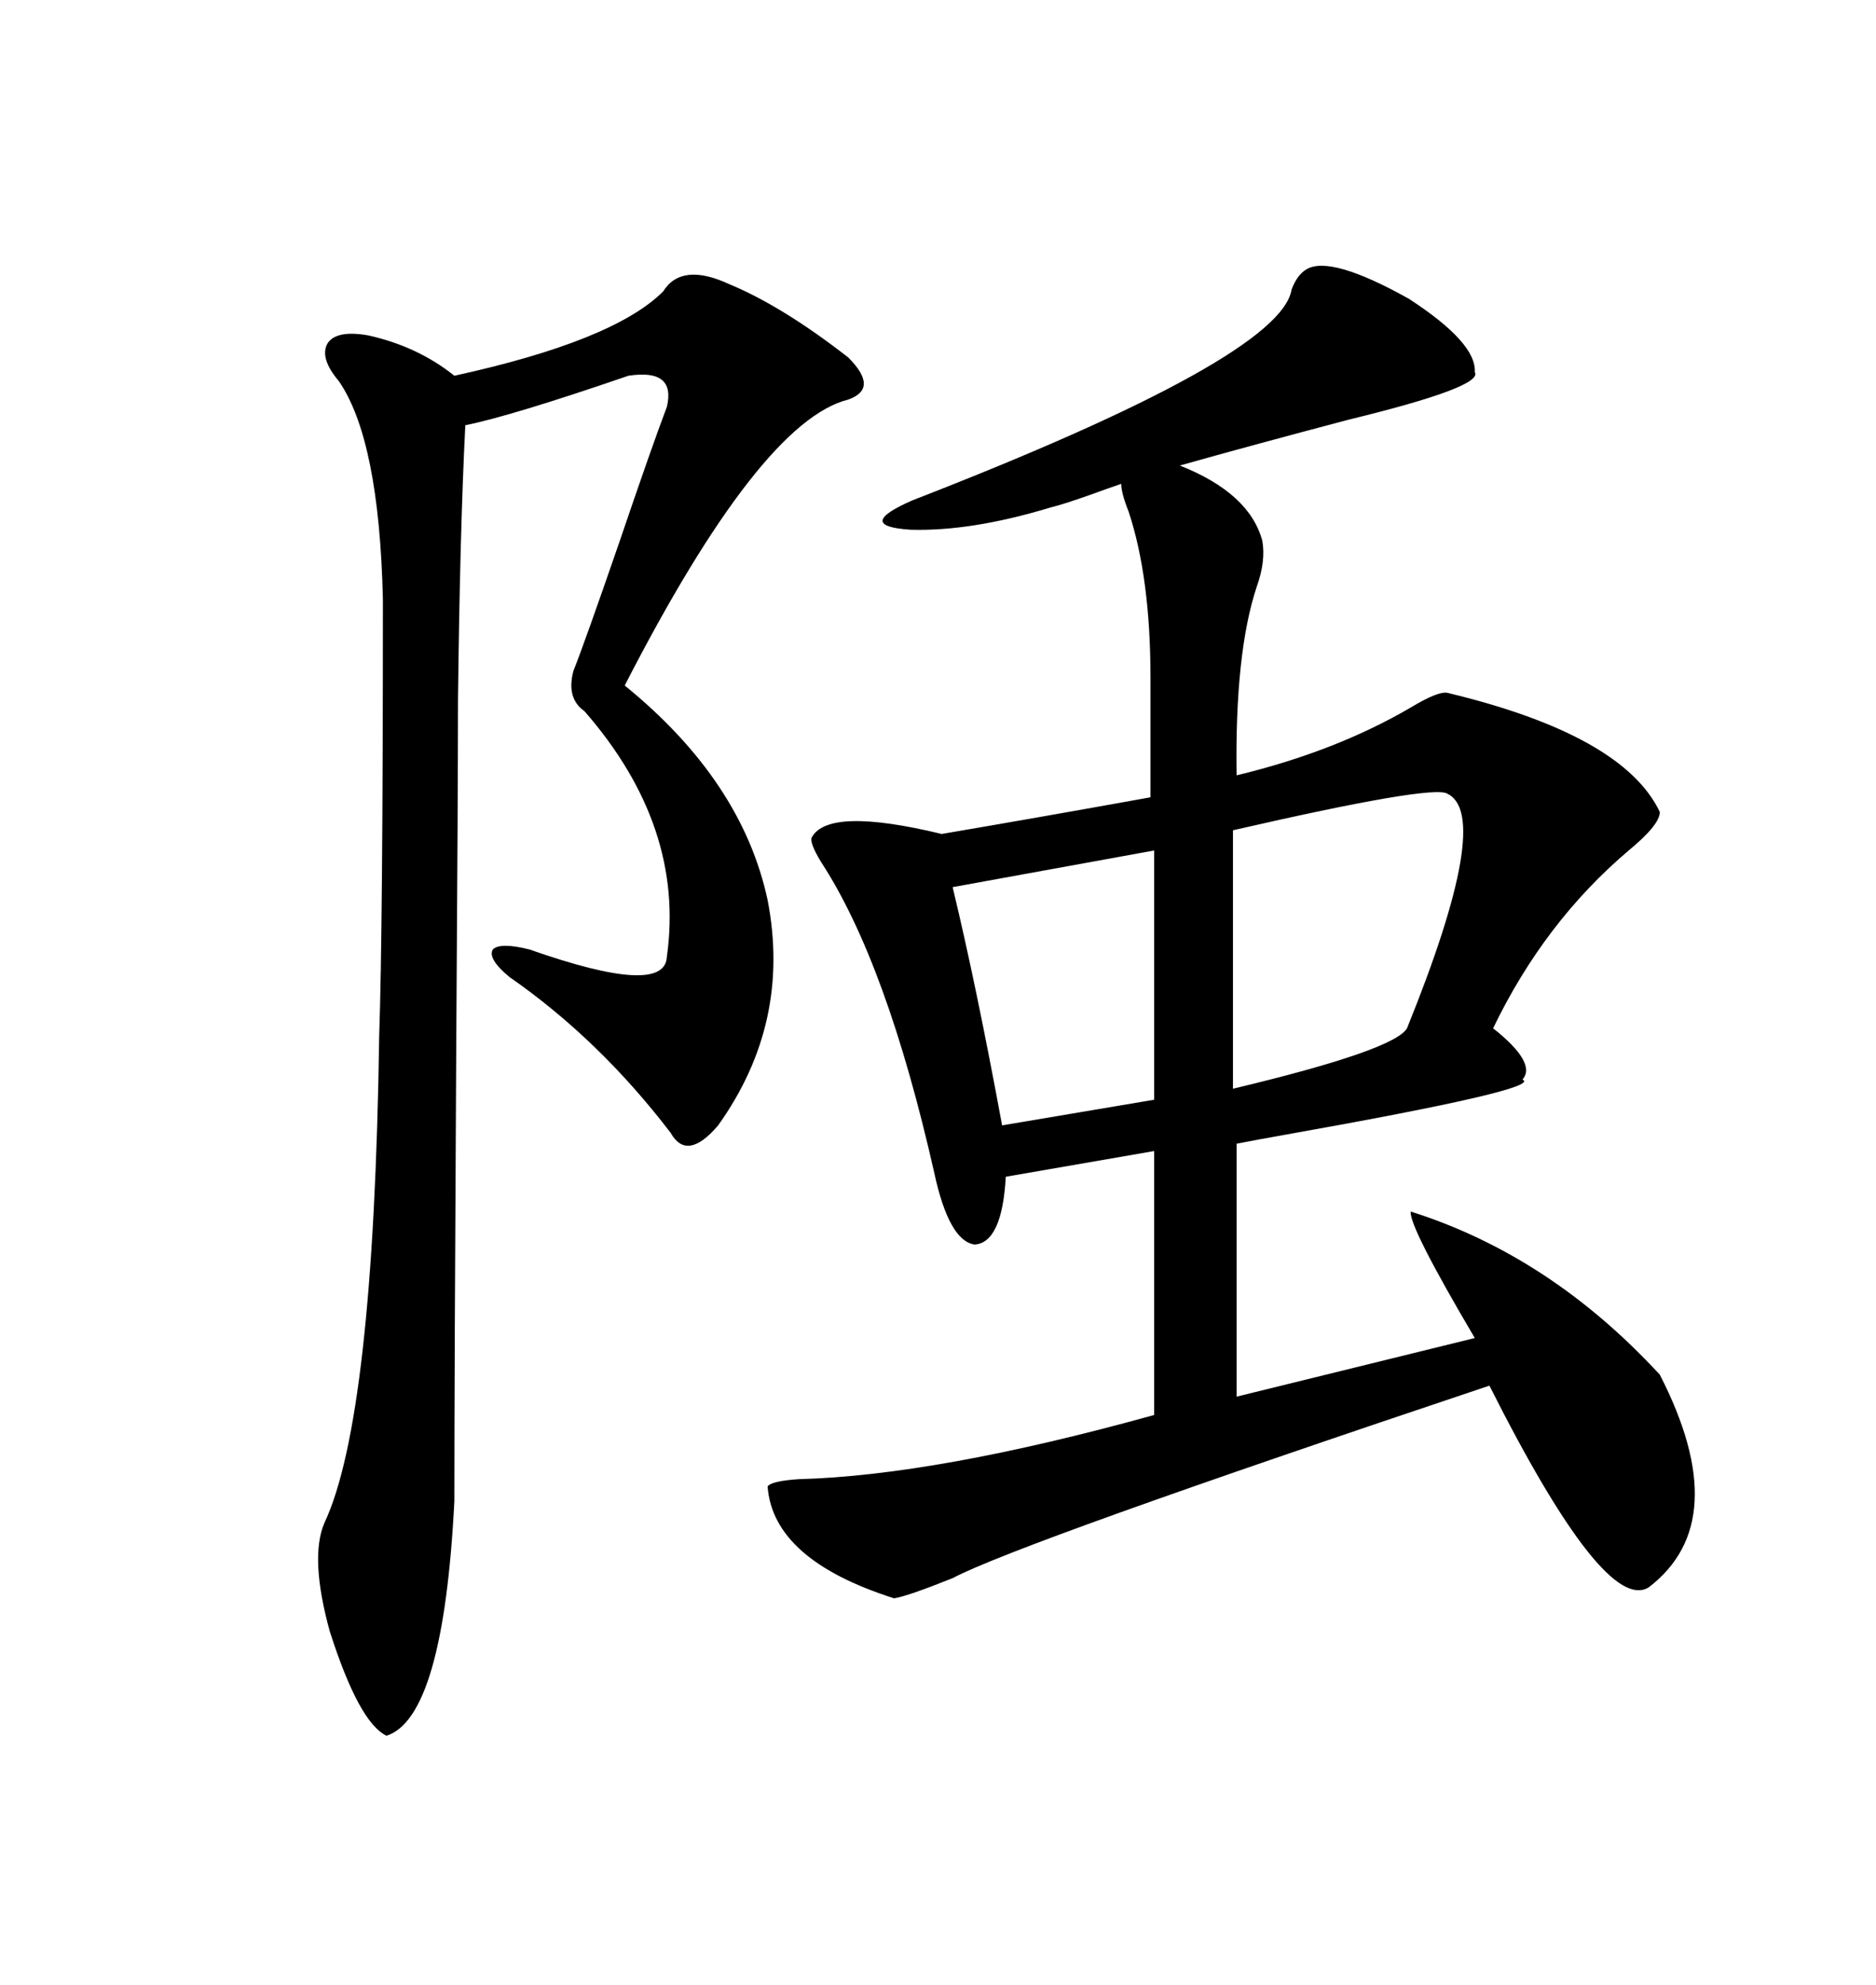 <svg xmlns="http://www.w3.org/2000/svg" xmlns:xlink="http://www.w3.org/1999/xlink" width="300" height="317.285"><path d="M208.89 43.07L208.89 43.07Q212.70 40.72 225.29 47.75L225.29 47.75Q236.13 54.79 235.84 59.47L235.84 59.47Q237.30 61.82 215.63 67.09L215.63 67.09Q200.10 71.19 188.67 74.41L188.67 74.41Q199.80 78.81 201.86 86.43L201.86 86.43Q202.44 89.65 200.98 93.75L200.98 93.75Q197.46 104.30 197.75 123.93L197.75 123.93Q213.57 120.12 225.59 113.09L225.59 113.09Q229.98 110.45 231.45 110.74L231.45 110.74Q259.57 117.48 265.43 129.79L265.43 129.79Q265.43 131.84 260.45 135.94L260.45 135.94Q246.97 147.36 238.77 164.36L238.77 164.36Q245.80 169.92 243.46 172.56L243.46 172.56Q246.97 174.02 205.66 181.35L205.66 181.35Q200.68 182.23 197.75 182.81L197.75 182.81L197.75 223.24L235.84 213.87Q225.29 196.00 225.59 193.65L225.59 193.65Q247.85 200.68 265.43 219.73L265.43 219.73Q277.44 243.16 263.67 253.71L263.67 253.71Q256.64 258.11 238.18 221.48L238.18 221.48Q162.89 246.68 152.34 252.25L152.34 252.25Q145.02 255.18 142.97 255.47L142.97 255.47Q123.63 249.32 122.75 237.60L122.75 237.60Q123.34 236.72 127.73 236.43L127.73 236.43Q149.71 235.84 184.57 226.17L184.57 226.17L184.57 183.98L160.84 188.09Q160.25 198.63 155.86 198.93L155.86 198.93Q151.76 198.34 149.41 187.50L149.41 187.50Q141.80 153.81 131.25 137.70L131.25 137.70Q129.49 134.77 129.79 133.89L129.79 133.89Q132.42 128.91 150.59 133.30L150.59 133.30Q166.11 130.66 183.98 127.44L183.98 127.44L183.98 108.40Q183.98 92.29 180.47 81.74L180.47 81.74Q179.30 78.81 179.30 77.34L179.30 77.34Q177.54 77.93 174.32 79.10L174.32 79.10Q170.21 80.57 167.87 81.15L167.87 81.15Q155.27 84.96 145.61 84.67L145.61 84.67Q136.52 84.08 145.90 79.98L145.90 79.98Q204.79 57.13 206.54 46.29L206.54 46.29Q207.42 43.95 208.89 43.07ZM106.05 46.58L106.05 46.58Q108.98 41.89 116.60 45.41L116.60 45.41Q125.10 48.93 135.64 57.13L135.64 57.13Q140.63 62.11 135.64 63.87L135.64 63.87Q121.58 67.38 99.90 109.57L99.90 109.57Q118.65 124.80 122.75 143.85L122.75 143.85Q126.56 163.48 114.84 179.88L114.84 179.88Q109.86 185.74 107.23 181.05L107.23 181.05Q95.80 166.11 81.45 156.15L81.45 156.15Q77.93 153.22 78.81 151.76L78.81 151.76Q79.98 150.59 84.67 151.76L84.67 151.76Q106.35 159.38 106.64 152.93L106.64 152.93Q109.57 132.13 93.46 113.67L93.46 113.67Q90.53 111.62 91.70 107.23L91.70 107.23Q93.46 102.83 99.02 86.72L99.02 86.72Q104.30 71.19 106.64 65.04L106.64 65.04Q108.11 58.89 100.49 60.06L100.49 60.06Q81.74 66.50 74.41 67.97L74.41 67.97Q73.54 85.25 73.24 111.91L73.24 111.91Q73.24 125.98 72.95 169.04L72.95 169.04Q72.66 220.02 72.66 239.94L72.66 239.94Q70.90 274.51 61.82 277.44L61.82 277.44Q57.42 275.39 52.73 260.74L52.73 260.74Q49.51 249.02 51.86 243.46L51.86 243.46Q59.77 226.76 60.64 165.53L60.64 165.53Q61.23 148.54 61.23 95.80L61.23 95.80Q60.64 70.31 54.20 60.94L54.20 60.94Q50.98 57.13 52.44 54.79L52.44 54.79Q53.91 52.73 58.89 53.61L58.89 53.61Q66.80 55.37 72.66 60.06L72.66 60.06Q98.14 54.49 106.05 46.58ZM231.45 126.86L231.45 126.86Q229.10 125.39 197.17 132.71L197.17 132.71L197.17 174.02Q222.95 167.87 225 164.36L225 164.36Q238.77 130.37 231.45 126.86ZM184.57 175.78L184.57 135.94L152.34 141.80Q156.15 157.62 160.25 179.88L160.25 179.88L184.57 175.78Z"/></svg>